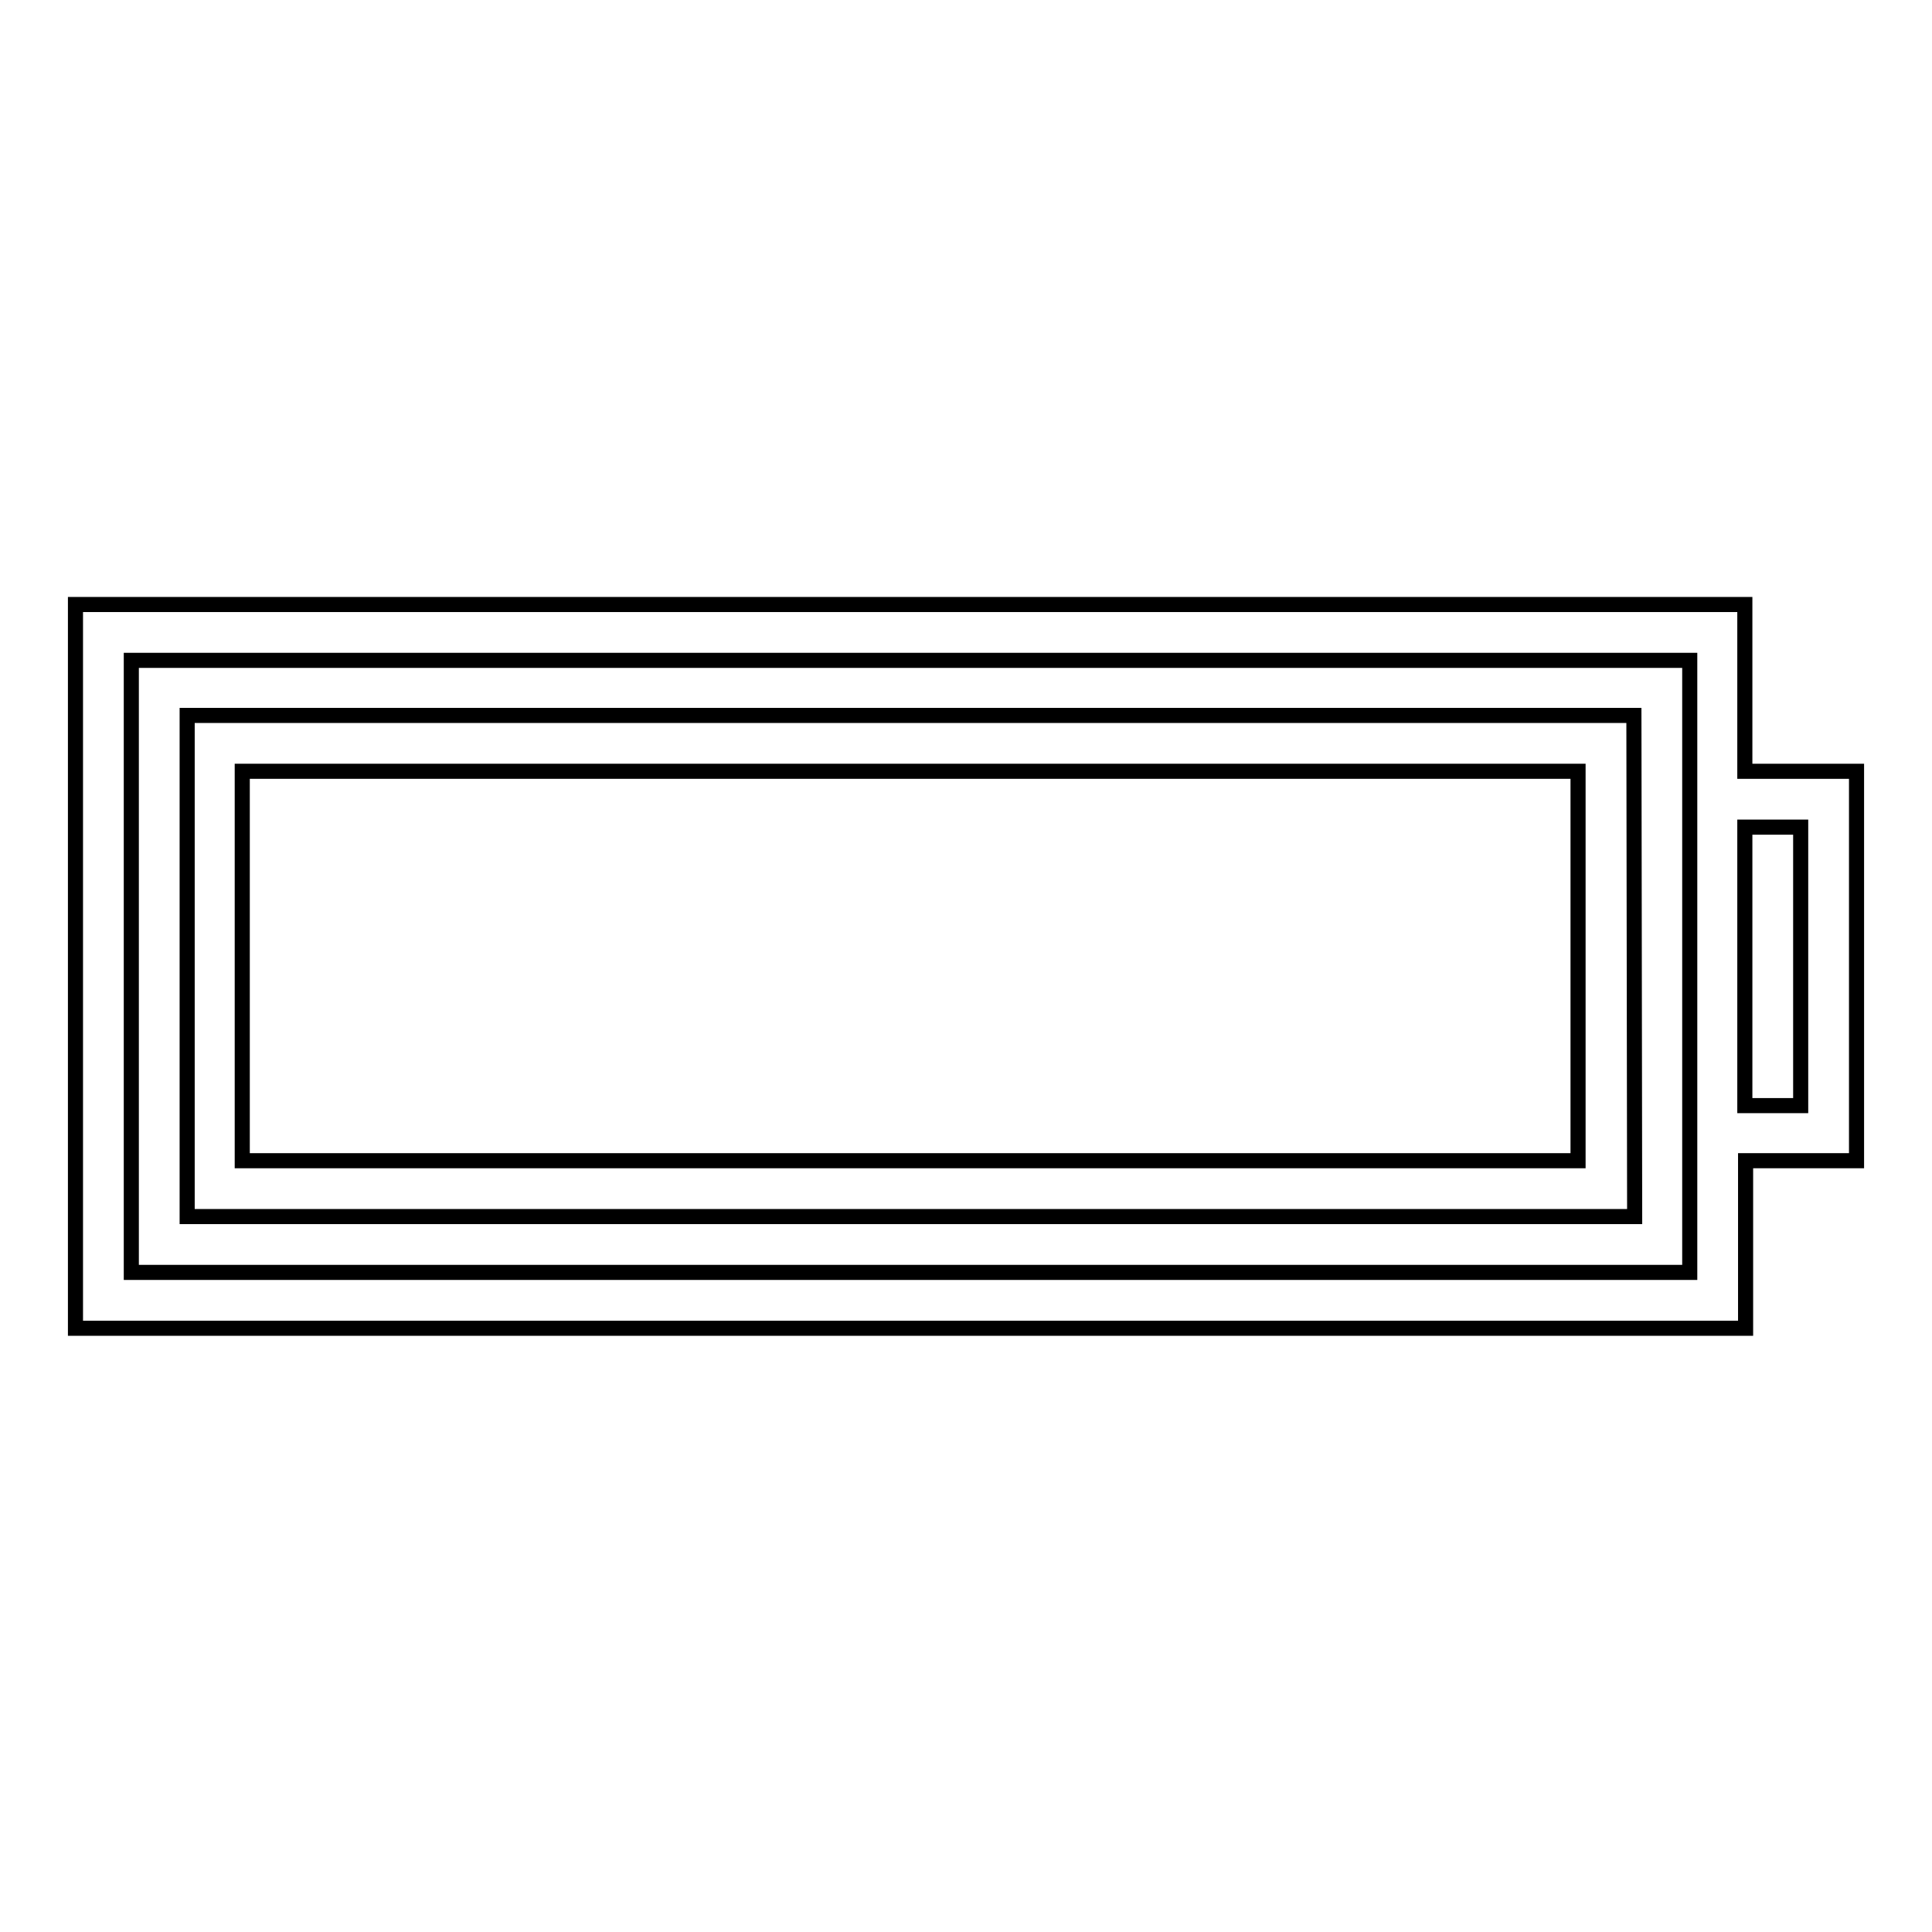 <?xml version="1.0" encoding="utf-8"?>
<!-- Svg Vector Icons : http://www.onlinewebfonts.com/icon -->
<!DOCTYPE svg PUBLIC "-//W3C//DTD SVG 1.1//EN" "http://www.w3.org/Graphics/SVG/1.1/DTD/svg11.dtd">
<svg version="1.1" xmlns="http://www.w3.org/2000/svg" xmlns:xlink="http://www.w3.org/1999/xlink" x="0px" y="0px" viewBox="0 0 256 256" enable-background="new 0 0 256 256" xml:space="preserve">
<g><g><path stroke-width="2" fill-opacity="0" stroke="#000000"  d="M231.3,153.8H246v-51.6h-14.8V80.1H10v95.9h221.3V153.8z M238.6,109.6v36.9h-7.4v-36.9H238.6z M223.9,168.6H17.4V87.5h206.5V168.6z"/><path stroke-width="2" fill-opacity="0" stroke="#000000"  d="M216.5,94.8H24.8v66.4h191.8L216.5,94.8L216.5,94.8z M209.1,153.8h-177v-51.6h177V153.8z"/></g></g>
</svg>